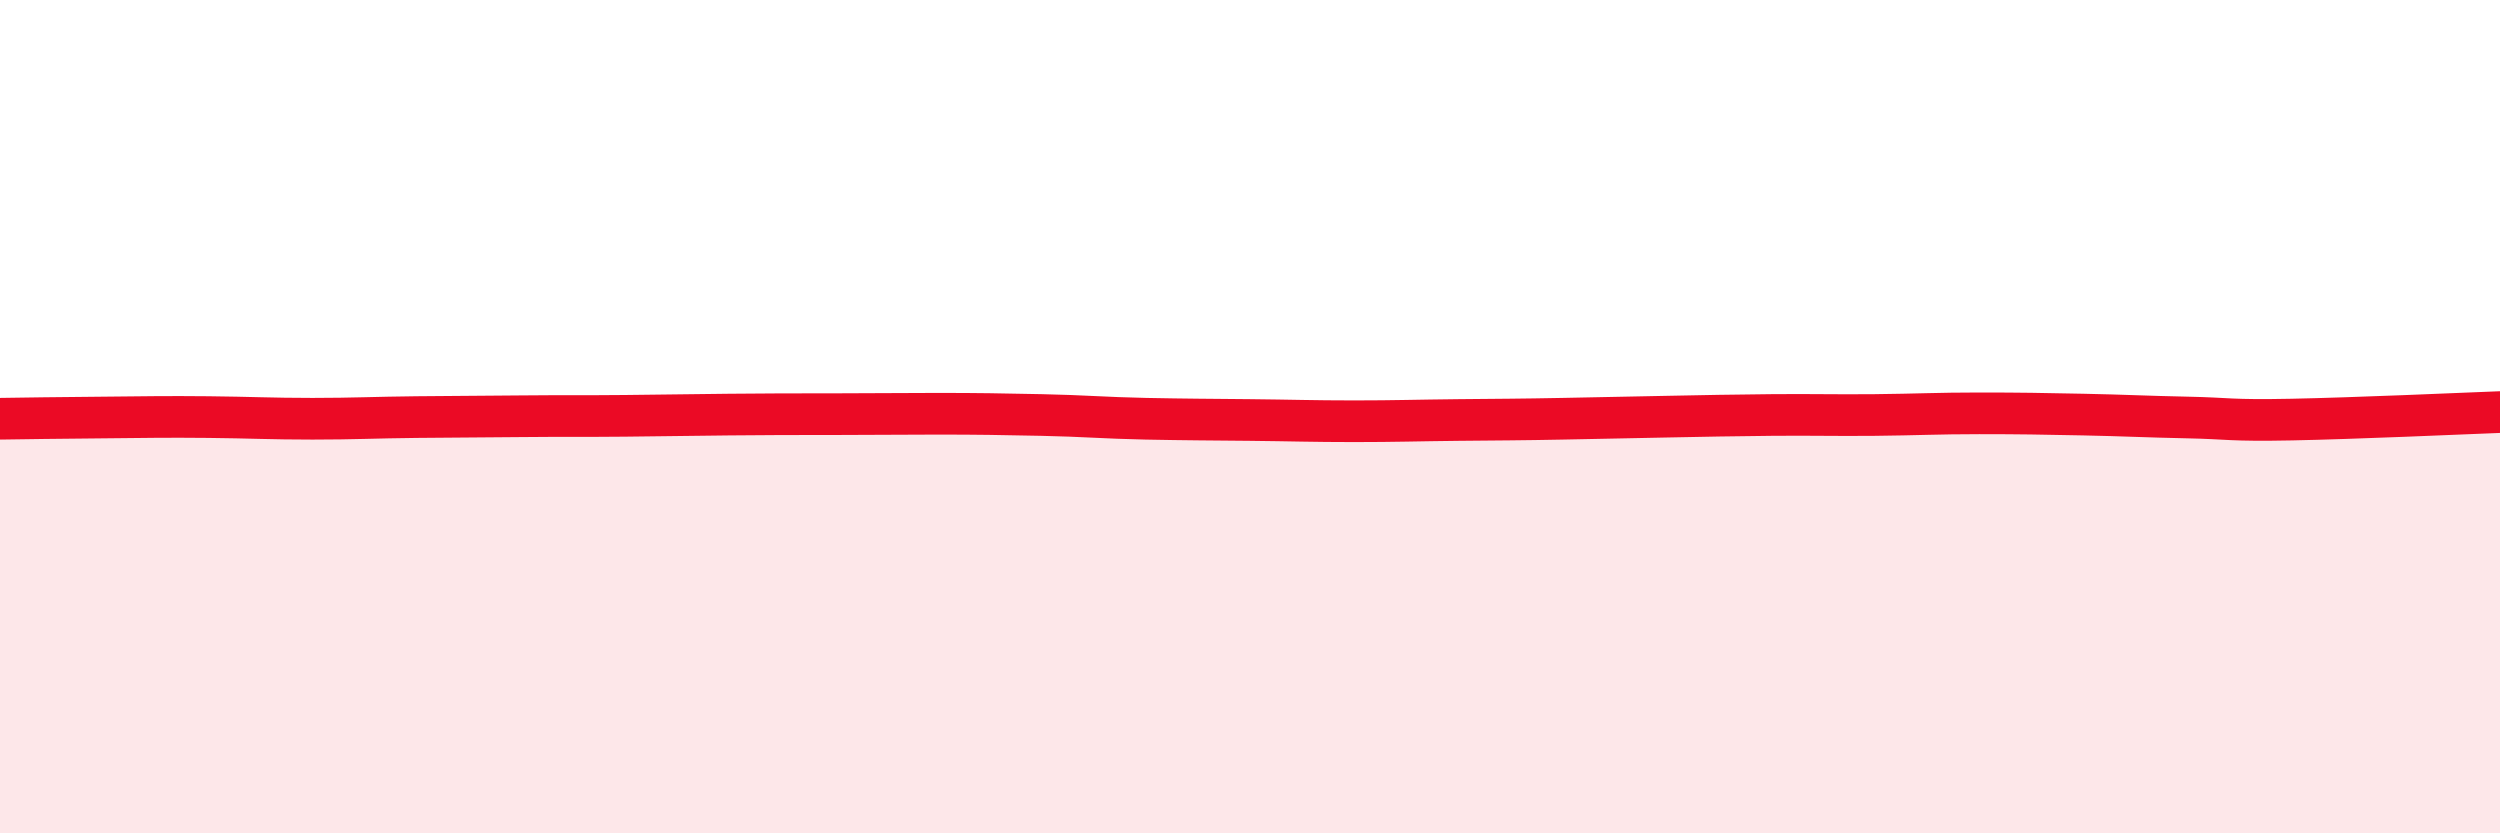 
    <svg width="60" height="20" viewBox="0 0 60 20" xmlns="http://www.w3.org/2000/svg">
      <path
        d="M 0,10.05 C 0.5,10.04 1.5,10.03 2.5,10.02 C 3.5,10.01 4,10 5,10.01 C 6,10.02 6.5,10.05 7.5,10.05 C 8.5,10.05 9,10.02 10,10.01 C 11,10 11.5,10 12.5,9.99 C 13.5,9.98 14,9.99 15,9.98 C 16,9.97 16.5,9.96 17.5,9.95 C 18.5,9.94 19,9.94 20,9.94 C 21,9.94 21.5,9.93 22.5,9.93 C 23.5,9.93 24,9.94 25,9.96 C 26,9.98 26.5,10.03 27.5,10.05 C 28.5,10.07 29,10.07 30,10.08 C 31,10.09 31.5,10.11 32.5,10.11 C 33.5,10.11 34,10.09 35,10.08 C 36,10.07 36.5,10.07 37.5,10.05 C 38.5,10.03 39,10.02 40,10 C 41,9.98 41.5,9.97 42.5,9.96 C 43.5,9.95 44,9.97 45,9.96 C 46,9.95 46.5,9.92 47.5,9.92 C 48.5,9.92 49,9.93 50,9.95 C 51,9.97 51.5,10 52.5,10.02 C 53.5,10.04 53.5,10.1 55,10.07 C 56.5,10.04 59,9.93 60,9.89L60 20L0 20Z"
        fill="#EB0A25"
        opacity="0.1"
        stroke-linecap="round"
        stroke-linejoin="round"
      />
      <path
        d="M 0,10.05 C 0.5,10.04 1.5,10.03 2.5,10.02 C 3.5,10.01 4,10 5,10.01 C 6,10.02 6.5,10.05 7.5,10.05 C 8.5,10.05 9,10.02 10,10.01 C 11,10 11.5,10 12.5,9.99 C 13.5,9.98 14,9.99 15,9.98 C 16,9.97 16.5,9.96 17.5,9.95 C 18.5,9.94 19,9.94 20,9.94 C 21,9.94 21.5,9.93 22.5,9.93 C 23.5,9.93 24,9.94 25,9.96 C 26,9.98 26.5,10.03 27.5,10.05 C 28.5,10.07 29,10.07 30,10.08 C 31,10.09 31.5,10.11 32.5,10.11 C 33.5,10.11 34,10.09 35,10.08 C 36,10.07 36.5,10.07 37.5,10.05 C 38.5,10.03 39,10.02 40,10 C 41,9.98 41.5,9.97 42.5,9.96 C 43.5,9.95 44,9.97 45,9.96 C 46,9.95 46.5,9.92 47.5,9.92 C 48.5,9.92 49,9.93 50,9.95 C 51,9.97 51.5,10 52.5,10.02 C 53.5,10.04 53.5,10.1 55,10.07 C 56.5,10.04 59,9.93 60,9.89"
        stroke="#EB0A25"
        stroke-width="1"
        fill="none"
        stroke-linecap="round"
        stroke-linejoin="round"
      />
    </svg>
  
